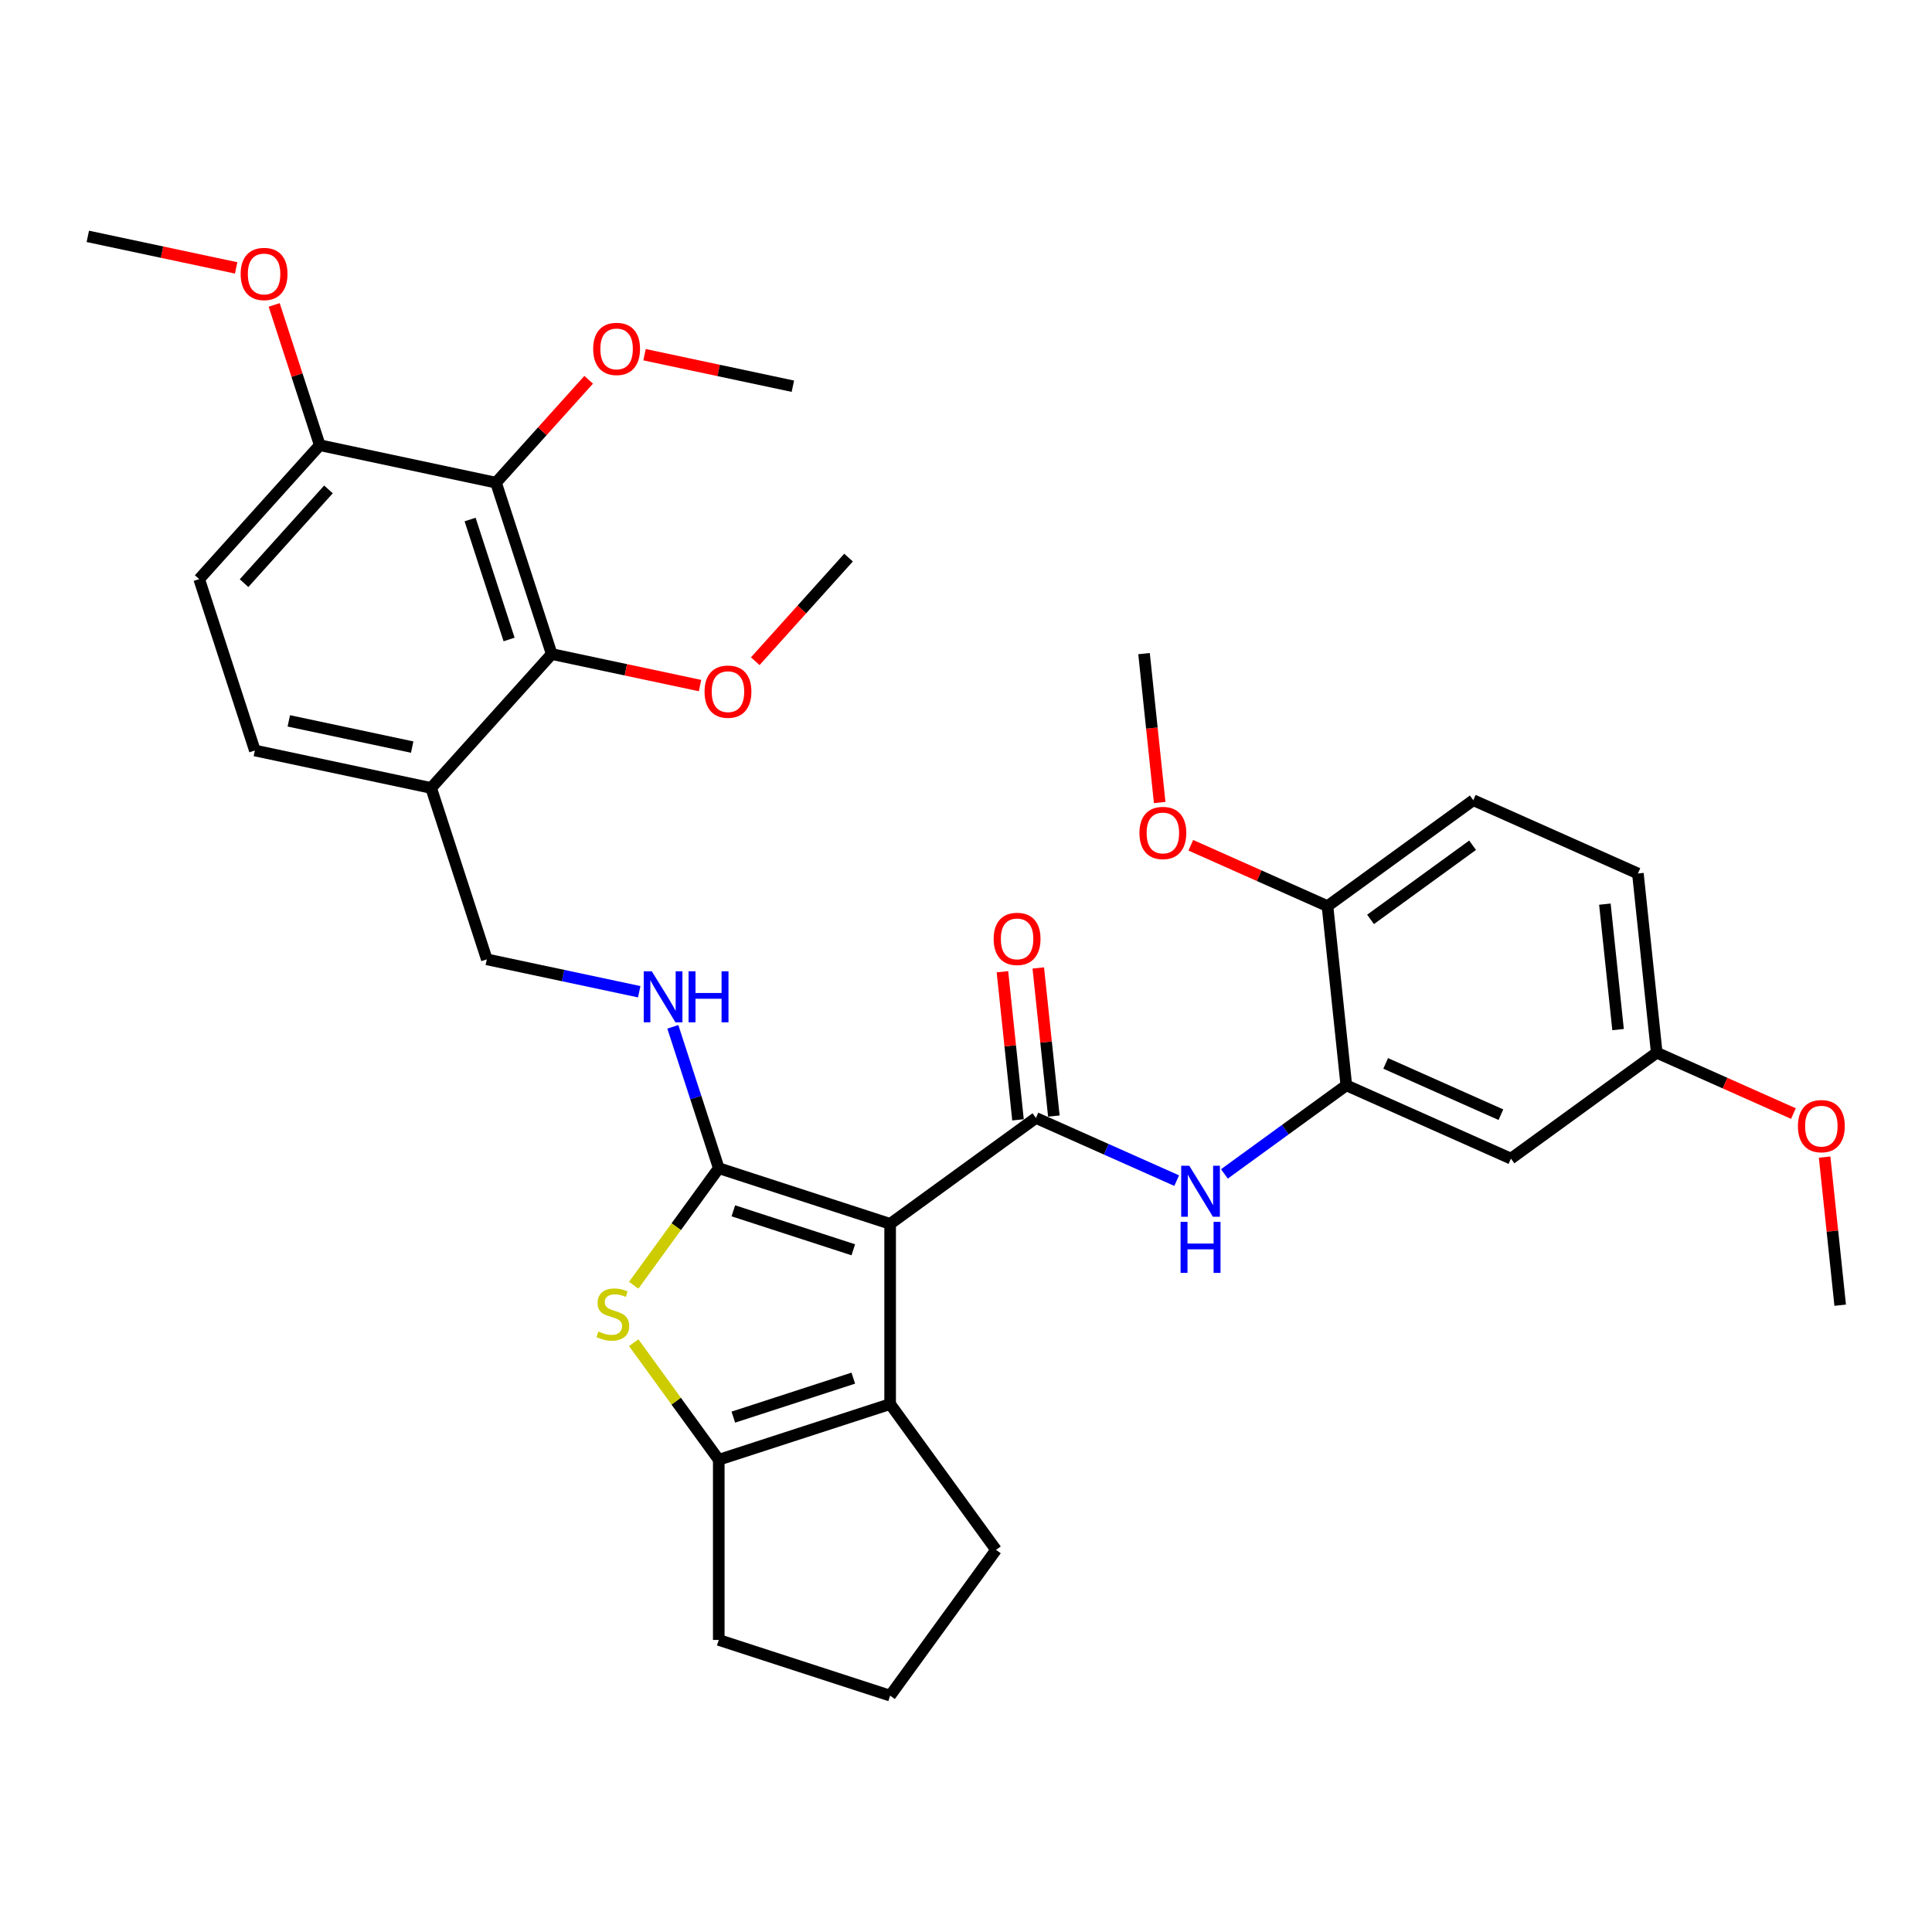 <?xml version='1.0' encoding='iso-8859-1'?>
<svg version='1.1' baseProfile='full'
              xmlns='http://www.w3.org/2000/svg'
                      xmlns:rdkit='http://www.rdkit.org/xml'
                      xmlns:xlink='http://www.w3.org/1999/xlink'
                  xml:space='preserve'
width='1000px' height='1000px' viewBox='0 0 1000 1000'>
<!-- END OF HEADER -->
<rect style='opacity:1.0;fill:#FFFFFF;stroke:none' width='1000' height='1000' x='0' y='0'> </rect>
<path class='bond-0' d='M 460.735,633.474 L 372.03,604.652' style='fill:none;fill-rule:evenodd;stroke:#000000;stroke-width:6px;stroke-linecap:butt;stroke-linejoin:miter;stroke-opacity:1' />
<path class='bond-0' d='M 441.665,646.892 L 379.571,626.716' style='fill:none;fill-rule:evenodd;stroke:#000000;stroke-width:6px;stroke-linecap:butt;stroke-linejoin:miter;stroke-opacity:1' />
<path class='bond-1' d='M 460.735,633.474 L 536.193,578.651' style='fill:none;fill-rule:evenodd;stroke:#000000;stroke-width:6px;stroke-linecap:butt;stroke-linejoin:miter;stroke-opacity:1' />
<path class='bond-3' d='M 460.735,633.474 L 460.735,726.745' style='fill:none;fill-rule:evenodd;stroke:#000000;stroke-width:6px;stroke-linecap:butt;stroke-linejoin:miter;stroke-opacity:1' />
<path class='bond-2' d='M 372.03,604.652 L 350.019,634.948' style='fill:none;fill-rule:evenodd;stroke:#000000;stroke-width:6px;stroke-linecap:butt;stroke-linejoin:miter;stroke-opacity:1' />
<path class='bond-2' d='M 350.019,634.948 L 328.008,665.243' style='fill:none;fill-rule:evenodd;stroke:#CCCC00;stroke-width:6px;stroke-linecap:butt;stroke-linejoin:miter;stroke-opacity:1' />
<path class='bond-9' d='M 372.03,604.652 L 360.143,568.069' style='fill:none;fill-rule:evenodd;stroke:#000000;stroke-width:6px;stroke-linecap:butt;stroke-linejoin:miter;stroke-opacity:1' />
<path class='bond-9' d='M 360.143,568.069 L 348.256,531.485' style='fill:none;fill-rule:evenodd;stroke:#0000FF;stroke-width:6px;stroke-linecap:butt;stroke-linejoin:miter;stroke-opacity:1' />
<path class='bond-5' d='M 536.193,578.651 L 572.621,594.87' style='fill:none;fill-rule:evenodd;stroke:#000000;stroke-width:6px;stroke-linecap:butt;stroke-linejoin:miter;stroke-opacity:1' />
<path class='bond-5' d='M 572.621,594.87 L 609.05,611.09' style='fill:none;fill-rule:evenodd;stroke:#0000FF;stroke-width:6px;stroke-linecap:butt;stroke-linejoin:miter;stroke-opacity:1' />
<path class='bond-13' d='M 545.469,577.676 L 541.44,539.346' style='fill:none;fill-rule:evenodd;stroke:#000000;stroke-width:6px;stroke-linecap:butt;stroke-linejoin:miter;stroke-opacity:1' />
<path class='bond-13' d='M 541.44,539.346 L 537.411,501.015' style='fill:none;fill-rule:evenodd;stroke:#FF0000;stroke-width:6px;stroke-linecap:butt;stroke-linejoin:miter;stroke-opacity:1' />
<path class='bond-13' d='M 526.917,579.626 L 522.888,541.296' style='fill:none;fill-rule:evenodd;stroke:#000000;stroke-width:6px;stroke-linecap:butt;stroke-linejoin:miter;stroke-opacity:1' />
<path class='bond-13' d='M 522.888,541.296 L 518.859,502.965' style='fill:none;fill-rule:evenodd;stroke:#FF0000;stroke-width:6px;stroke-linecap:butt;stroke-linejoin:miter;stroke-opacity:1' />
<path class='bond-34' d='M 328.008,694.975 L 350.019,725.271' style='fill:none;fill-rule:evenodd;stroke:#CCCC00;stroke-width:6px;stroke-linecap:butt;stroke-linejoin:miter;stroke-opacity:1' />
<path class='bond-34' d='M 350.019,725.271 L 372.03,755.567' style='fill:none;fill-rule:evenodd;stroke:#000000;stroke-width:6px;stroke-linecap:butt;stroke-linejoin:miter;stroke-opacity:1' />
<path class='bond-4' d='M 460.735,726.745 L 372.03,755.567' style='fill:none;fill-rule:evenodd;stroke:#000000;stroke-width:6px;stroke-linecap:butt;stroke-linejoin:miter;stroke-opacity:1' />
<path class='bond-4' d='M 441.665,713.327 L 379.571,733.502' style='fill:none;fill-rule:evenodd;stroke:#000000;stroke-width:6px;stroke-linecap:butt;stroke-linejoin:miter;stroke-opacity:1' />
<path class='bond-22' d='M 460.735,726.745 L 515.558,802.202' style='fill:none;fill-rule:evenodd;stroke:#000000;stroke-width:6px;stroke-linecap:butt;stroke-linejoin:miter;stroke-opacity:1' />
<path class='bond-23' d='M 372.03,755.567 L 372.03,848.837' style='fill:none;fill-rule:evenodd;stroke:#000000;stroke-width:6px;stroke-linecap:butt;stroke-linejoin:miter;stroke-opacity:1' />
<path class='bond-8' d='M 633.748,607.616 L 665.303,584.69' style='fill:none;fill-rule:evenodd;stroke:#0000FF;stroke-width:6px;stroke-linecap:butt;stroke-linejoin:miter;stroke-opacity:1' />
<path class='bond-8' d='M 665.303,584.69 L 696.857,561.765' style='fill:none;fill-rule:evenodd;stroke:#000000;stroke-width:6px;stroke-linecap:butt;stroke-linejoin:miter;stroke-opacity:1' />
<path class='bond-6' d='M 256.741,249.83 L 285.563,338.536' style='fill:none;fill-rule:evenodd;stroke:#000000;stroke-width:6px;stroke-linecap:butt;stroke-linejoin:miter;stroke-opacity:1' />
<path class='bond-6' d='M 243.323,268.9 L 263.499,330.994' style='fill:none;fill-rule:evenodd;stroke:#000000;stroke-width:6px;stroke-linecap:butt;stroke-linejoin:miter;stroke-opacity:1' />
<path class='bond-20' d='M 256.741,249.83 L 280.718,223.201' style='fill:none;fill-rule:evenodd;stroke:#000000;stroke-width:6px;stroke-linecap:butt;stroke-linejoin:miter;stroke-opacity:1' />
<path class='bond-20' d='M 280.718,223.201 L 304.694,196.573' style='fill:none;fill-rule:evenodd;stroke:#FF0000;stroke-width:6px;stroke-linecap:butt;stroke-linejoin:miter;stroke-opacity:1' />
<path class='bond-37' d='M 256.741,249.83 L 165.509,230.438' style='fill:none;fill-rule:evenodd;stroke:#000000;stroke-width:6px;stroke-linecap:butt;stroke-linejoin:miter;stroke-opacity:1' />
<path class='bond-7' d='M 285.563,338.536 L 223.153,407.849' style='fill:none;fill-rule:evenodd;stroke:#000000;stroke-width:6px;stroke-linecap:butt;stroke-linejoin:miter;stroke-opacity:1' />
<path class='bond-21' d='M 285.563,338.536 L 323.951,346.695' style='fill:none;fill-rule:evenodd;stroke:#000000;stroke-width:6px;stroke-linecap:butt;stroke-linejoin:miter;stroke-opacity:1' />
<path class='bond-21' d='M 323.951,346.695 L 362.339,354.855' style='fill:none;fill-rule:evenodd;stroke:#FF0000;stroke-width:6px;stroke-linecap:butt;stroke-linejoin:miter;stroke-opacity:1' />
<path class='bond-11' d='M 696.857,561.765 L 782.063,599.701' style='fill:none;fill-rule:evenodd;stroke:#000000;stroke-width:6px;stroke-linecap:butt;stroke-linejoin:miter;stroke-opacity:1' />
<path class='bond-11' d='M 717.225,550.414 L 776.87,576.969' style='fill:none;fill-rule:evenodd;stroke:#000000;stroke-width:6px;stroke-linecap:butt;stroke-linejoin:miter;stroke-opacity:1' />
<path class='bond-14' d='M 696.857,561.765 L 687.107,469.005' style='fill:none;fill-rule:evenodd;stroke:#000000;stroke-width:6px;stroke-linecap:butt;stroke-linejoin:miter;stroke-opacity:1' />
<path class='bond-15' d='M 330.859,513.322 L 291.417,504.938' style='fill:none;fill-rule:evenodd;stroke:#0000FF;stroke-width:6px;stroke-linecap:butt;stroke-linejoin:miter;stroke-opacity:1' />
<path class='bond-15' d='M 291.417,504.938 L 251.975,496.555' style='fill:none;fill-rule:evenodd;stroke:#000000;stroke-width:6px;stroke-linecap:butt;stroke-linejoin:miter;stroke-opacity:1' />
<path class='bond-10' d='M 223.153,407.849 L 251.975,496.555' style='fill:none;fill-rule:evenodd;stroke:#000000;stroke-width:6px;stroke-linecap:butt;stroke-linejoin:miter;stroke-opacity:1' />
<path class='bond-16' d='M 223.153,407.849 L 131.921,388.457' style='fill:none;fill-rule:evenodd;stroke:#000000;stroke-width:6px;stroke-linecap:butt;stroke-linejoin:miter;stroke-opacity:1' />
<path class='bond-16' d='M 213.347,386.694 L 149.484,373.119' style='fill:none;fill-rule:evenodd;stroke:#000000;stroke-width:6px;stroke-linecap:butt;stroke-linejoin:miter;stroke-opacity:1' />
<path class='bond-19' d='M 782.063,599.701 L 857.521,544.878' style='fill:none;fill-rule:evenodd;stroke:#000000;stroke-width:6px;stroke-linecap:butt;stroke-linejoin:miter;stroke-opacity:1' />
<path class='bond-12' d='M 165.509,230.438 L 103.099,299.752' style='fill:none;fill-rule:evenodd;stroke:#000000;stroke-width:6px;stroke-linecap:butt;stroke-linejoin:miter;stroke-opacity:1' />
<path class='bond-12' d='M 170.01,253.317 L 126.323,301.837' style='fill:none;fill-rule:evenodd;stroke:#000000;stroke-width:6px;stroke-linecap:butt;stroke-linejoin:miter;stroke-opacity:1' />
<path class='bond-25' d='M 165.509,230.438 L 153.713,194.135' style='fill:none;fill-rule:evenodd;stroke:#000000;stroke-width:6px;stroke-linecap:butt;stroke-linejoin:miter;stroke-opacity:1' />
<path class='bond-25' d='M 153.713,194.135 L 141.918,157.831' style='fill:none;fill-rule:evenodd;stroke:#FF0000;stroke-width:6px;stroke-linecap:butt;stroke-linejoin:miter;stroke-opacity:1' />
<path class='bond-18' d='M 687.107,469.005 L 762.565,414.182' style='fill:none;fill-rule:evenodd;stroke:#000000;stroke-width:6px;stroke-linecap:butt;stroke-linejoin:miter;stroke-opacity:1' />
<path class='bond-18' d='M 709.39,475.873 L 762.211,437.497' style='fill:none;fill-rule:evenodd;stroke:#000000;stroke-width:6px;stroke-linecap:butt;stroke-linejoin:miter;stroke-opacity:1' />
<path class='bond-26' d='M 687.107,469.005 L 651.732,453.255' style='fill:none;fill-rule:evenodd;stroke:#000000;stroke-width:6px;stroke-linecap:butt;stroke-linejoin:miter;stroke-opacity:1' />
<path class='bond-26' d='M 651.732,453.255 L 616.357,437.505' style='fill:none;fill-rule:evenodd;stroke:#FF0000;stroke-width:6px;stroke-linecap:butt;stroke-linejoin:miter;stroke-opacity:1' />
<path class='bond-17' d='M 131.921,388.457 L 103.099,299.752' style='fill:none;fill-rule:evenodd;stroke:#000000;stroke-width:6px;stroke-linecap:butt;stroke-linejoin:miter;stroke-opacity:1' />
<path class='bond-24' d='M 762.565,414.182 L 847.771,452.119' style='fill:none;fill-rule:evenodd;stroke:#000000;stroke-width:6px;stroke-linecap:butt;stroke-linejoin:miter;stroke-opacity:1' />
<path class='bond-27' d='M 857.521,544.878 L 892.896,560.628' style='fill:none;fill-rule:evenodd;stroke:#000000;stroke-width:6px;stroke-linecap:butt;stroke-linejoin:miter;stroke-opacity:1' />
<path class='bond-27' d='M 892.896,560.628 L 928.271,576.378' style='fill:none;fill-rule:evenodd;stroke:#FF0000;stroke-width:6px;stroke-linecap:butt;stroke-linejoin:miter;stroke-opacity:1' />
<path class='bond-36' d='M 857.521,544.878 L 847.771,452.119' style='fill:none;fill-rule:evenodd;stroke:#000000;stroke-width:6px;stroke-linecap:butt;stroke-linejoin:miter;stroke-opacity:1' />
<path class='bond-36' d='M 837.507,532.914 L 830.682,467.983' style='fill:none;fill-rule:evenodd;stroke:#000000;stroke-width:6px;stroke-linecap:butt;stroke-linejoin:miter;stroke-opacity:1' />
<path class='bond-29' d='M 333.608,183.59 L 371.996,191.749' style='fill:none;fill-rule:evenodd;stroke:#FF0000;stroke-width:6px;stroke-linecap:butt;stroke-linejoin:miter;stroke-opacity:1' />
<path class='bond-29' d='M 371.996,191.749 L 410.384,199.909' style='fill:none;fill-rule:evenodd;stroke:#000000;stroke-width:6px;stroke-linecap:butt;stroke-linejoin:miter;stroke-opacity:1' />
<path class='bond-30' d='M 390.921,342.24 L 415.063,315.427' style='fill:none;fill-rule:evenodd;stroke:#FF0000;stroke-width:6px;stroke-linecap:butt;stroke-linejoin:miter;stroke-opacity:1' />
<path class='bond-30' d='M 415.063,315.427 L 439.206,288.614' style='fill:none;fill-rule:evenodd;stroke:#000000;stroke-width:6px;stroke-linecap:butt;stroke-linejoin:miter;stroke-opacity:1' />
<path class='bond-28' d='M 515.558,802.202 L 460.735,877.659' style='fill:none;fill-rule:evenodd;stroke:#000000;stroke-width:6px;stroke-linecap:butt;stroke-linejoin:miter;stroke-opacity:1' />
<path class='bond-35' d='M 372.03,848.837 L 460.735,877.659' style='fill:none;fill-rule:evenodd;stroke:#000000;stroke-width:6px;stroke-linecap:butt;stroke-linejoin:miter;stroke-opacity:1' />
<path class='bond-32' d='M 122.23,138.66 L 83.842,130.5' style='fill:none;fill-rule:evenodd;stroke:#FF0000;stroke-width:6px;stroke-linecap:butt;stroke-linejoin:miter;stroke-opacity:1' />
<path class='bond-32' d='M 83.842,130.5 L 45.455,122.341' style='fill:none;fill-rule:evenodd;stroke:#000000;stroke-width:6px;stroke-linecap:butt;stroke-linejoin:miter;stroke-opacity:1' />
<path class='bond-31' d='M 600.252,415.381 L 596.201,376.845' style='fill:none;fill-rule:evenodd;stroke:#FF0000;stroke-width:6px;stroke-linecap:butt;stroke-linejoin:miter;stroke-opacity:1' />
<path class='bond-31' d='M 596.201,376.845 L 592.151,338.309' style='fill:none;fill-rule:evenodd;stroke:#000000;stroke-width:6px;stroke-linecap:butt;stroke-linejoin:miter;stroke-opacity:1' />
<path class='bond-33' d='M 944.42,598.913 L 948.448,637.244' style='fill:none;fill-rule:evenodd;stroke:#FF0000;stroke-width:6px;stroke-linecap:butt;stroke-linejoin:miter;stroke-opacity:1' />
<path class='bond-33' d='M 948.448,637.244 L 952.477,675.574' style='fill:none;fill-rule:evenodd;stroke:#000000;stroke-width:6px;stroke-linecap:butt;stroke-linejoin:miter;stroke-opacity:1' />
<path  class='atom-3' d='M 309.745 689.175
Q 310.044 689.287, 311.275 689.809
Q 312.506 690.332, 313.849 690.668
Q 315.229 690.966, 316.573 690.966
Q 319.072 690.966, 320.527 689.772
Q 321.982 688.541, 321.982 686.414
Q 321.982 684.959, 321.236 684.064
Q 320.527 683.169, 319.408 682.684
Q 318.289 682.199, 316.423 681.639
Q 314.073 680.93, 312.655 680.259
Q 311.275 679.587, 310.267 678.169
Q 309.297 676.752, 309.297 674.364
Q 309.297 671.043, 311.536 668.992
Q 313.812 666.94, 318.289 666.94
Q 321.348 666.94, 324.818 668.395
L 323.96 671.267
Q 320.788 669.962, 318.401 669.962
Q 315.826 669.962, 314.409 671.043
Q 312.991 672.088, 313.028 673.916
Q 313.028 675.334, 313.737 676.192
Q 314.483 677.05, 315.528 677.535
Q 316.61 678.02, 318.401 678.58
Q 320.788 679.326, 322.206 680.072
Q 323.624 680.818, 324.631 682.348
Q 325.676 683.84, 325.676 686.414
Q 325.676 690.071, 323.213 692.048
Q 320.788 693.988, 316.722 693.988
Q 314.371 693.988, 312.581 693.466
Q 310.827 692.981, 308.738 692.123
L 309.745 689.175
' fill='#CCCC00'/>
<path  class='atom-6' d='M 615.561 603.381
L 624.216 617.371
Q 625.074 618.752, 626.455 621.251
Q 627.835 623.751, 627.91 623.9
L 627.91 603.381
L 631.417 603.381
L 631.417 629.795
L 627.798 629.795
L 618.508 614.498
Q 617.426 612.708, 616.269 610.656
Q 615.15 608.604, 614.814 607.969
L 614.814 629.795
L 611.382 629.795
L 611.382 603.381
L 615.561 603.381
' fill='#0000FF'/>
<path  class='atom-6' d='M 611.065 632.436
L 614.647 632.436
L 614.647 643.666
L 628.152 643.666
L 628.152 632.436
L 631.734 632.436
L 631.734 658.85
L 628.152 658.85
L 628.152 646.651
L 614.647 646.651
L 614.647 658.85
L 611.065 658.85
L 611.065 632.436
' fill='#0000FF'/>
<path  class='atom-10' d='M 337.369 502.739
L 346.024 516.73
Q 346.882 518.11, 348.263 520.61
Q 349.643 523.11, 349.718 523.259
L 349.718 502.739
L 353.225 502.739
L 353.225 529.154
L 349.606 529.154
L 340.316 513.857
Q 339.234 512.066, 338.078 510.015
Q 336.959 507.963, 336.623 507.328
L 336.623 529.154
L 333.19 529.154
L 333.19 502.739
L 337.369 502.739
' fill='#0000FF'/>
<path  class='atom-10' d='M 356.396 502.739
L 359.978 502.739
L 359.978 513.969
L 373.483 513.969
L 373.483 502.739
L 377.065 502.739
L 377.065 529.154
L 373.483 529.154
L 373.483 516.954
L 359.978 516.954
L 359.978 529.154
L 356.396 529.154
L 356.396 502.739
' fill='#0000FF'/>
<path  class='atom-14' d='M 514.318 485.966
Q 514.318 479.624, 517.452 476.08
Q 520.586 472.535, 526.443 472.535
Q 532.301 472.535, 535.434 476.08
Q 538.568 479.624, 538.568 485.966
Q 538.568 492.383, 535.397 496.039
Q 532.226 499.658, 526.443 499.658
Q 520.623 499.658, 517.452 496.039
Q 514.318 492.421, 514.318 485.966
M 526.443 496.674
Q 530.472 496.674, 532.636 493.988
Q 534.837 491.264, 534.837 485.966
Q 534.837 480.78, 532.636 478.169
Q 530.472 475.52, 526.443 475.52
Q 522.414 475.52, 520.213 478.132
Q 518.049 480.743, 518.049 485.966
Q 518.049 491.301, 520.213 493.988
Q 522.414 496.674, 526.443 496.674
' fill='#FF0000'/>
<path  class='atom-21' d='M 307.026 180.591
Q 307.026 174.249, 310.16 170.705
Q 313.294 167.16, 319.151 167.16
Q 325.009 167.16, 328.143 170.705
Q 331.276 174.249, 331.276 180.591
Q 331.276 187.008, 328.105 190.665
Q 324.934 194.283, 319.151 194.283
Q 313.331 194.283, 310.16 190.665
Q 307.026 187.046, 307.026 180.591
M 319.151 191.299
Q 323.181 191.299, 325.344 188.613
Q 327.546 185.889, 327.546 180.591
Q 327.546 175.406, 325.344 172.794
Q 323.181 170.145, 319.151 170.145
Q 315.122 170.145, 312.921 172.757
Q 310.757 175.368, 310.757 180.591
Q 310.757 185.926, 312.921 188.613
Q 315.122 191.299, 319.151 191.299
' fill='#FF0000'/>
<path  class='atom-22' d='M 364.67 358.002
Q 364.67 351.66, 367.804 348.116
Q 370.938 344.571, 376.796 344.571
Q 382.653 344.571, 385.787 348.116
Q 388.921 351.66, 388.921 358.002
Q 388.921 364.419, 385.75 368.075
Q 382.578 371.694, 376.796 371.694
Q 370.975 371.694, 367.804 368.075
Q 364.67 364.457, 364.67 358.002
M 376.796 368.71
Q 380.825 368.71, 382.989 366.024
Q 385.19 363.3, 385.19 358.002
Q 385.19 352.816, 382.989 350.205
Q 380.825 347.556, 376.796 347.556
Q 372.766 347.556, 370.565 350.168
Q 368.401 352.779, 368.401 358.002
Q 368.401 363.337, 370.565 366.024
Q 372.766 368.71, 376.796 368.71
' fill='#FF0000'/>
<path  class='atom-26' d='M 124.562 141.807
Q 124.562 135.465, 127.696 131.921
Q 130.829 128.376, 136.687 128.376
Q 142.544 128.376, 145.678 131.921
Q 148.812 135.465, 148.812 141.807
Q 148.812 148.224, 145.641 151.881
Q 142.47 155.499, 136.687 155.499
Q 130.867 155.499, 127.696 151.881
Q 124.562 148.262, 124.562 141.807
M 136.687 152.515
Q 140.716 152.515, 142.88 149.829
Q 145.081 147.105, 145.081 141.807
Q 145.081 136.622, 142.88 134.01
Q 140.716 131.361, 136.687 131.361
Q 132.658 131.361, 130.456 133.973
Q 128.292 136.584, 128.292 141.807
Q 128.292 147.142, 130.456 149.829
Q 132.658 152.515, 136.687 152.515
' fill='#FF0000'/>
<path  class='atom-27' d='M 589.775 431.143
Q 589.775 424.801, 592.909 421.257
Q 596.043 417.712, 601.901 417.712
Q 607.758 417.712, 610.892 421.257
Q 614.026 424.801, 614.026 431.143
Q 614.026 437.56, 610.854 441.217
Q 607.683 444.835, 601.901 444.835
Q 596.08 444.835, 592.909 441.217
Q 589.775 437.598, 589.775 431.143
M 601.901 441.851
Q 605.93 441.851, 608.094 439.165
Q 610.295 436.441, 610.295 431.143
Q 610.295 425.957, 608.094 423.346
Q 605.93 420.697, 601.901 420.697
Q 597.871 420.697, 595.67 423.309
Q 593.506 425.92, 593.506 431.143
Q 593.506 436.478, 595.67 439.165
Q 597.871 441.851, 601.901 441.851
' fill='#FF0000'/>
<path  class='atom-28' d='M 930.602 582.889
Q 930.602 576.547, 933.736 573.003
Q 936.87 569.458, 942.728 569.458
Q 948.585 569.458, 951.719 573.003
Q 954.853 576.547, 954.853 582.889
Q 954.853 589.306, 951.682 592.963
Q 948.51 596.581, 942.728 596.581
Q 936.908 596.581, 933.736 592.963
Q 930.602 589.344, 930.602 582.889
M 942.728 593.597
Q 946.757 593.597, 948.921 590.911
Q 951.122 588.187, 951.122 582.889
Q 951.122 577.703, 948.921 575.092
Q 946.757 572.443, 942.728 572.443
Q 938.698 572.443, 936.497 575.055
Q 934.333 577.666, 934.333 582.889
Q 934.333 588.224, 936.497 590.911
Q 938.698 593.597, 942.728 593.597
' fill='#FF0000'/>
</svg>
